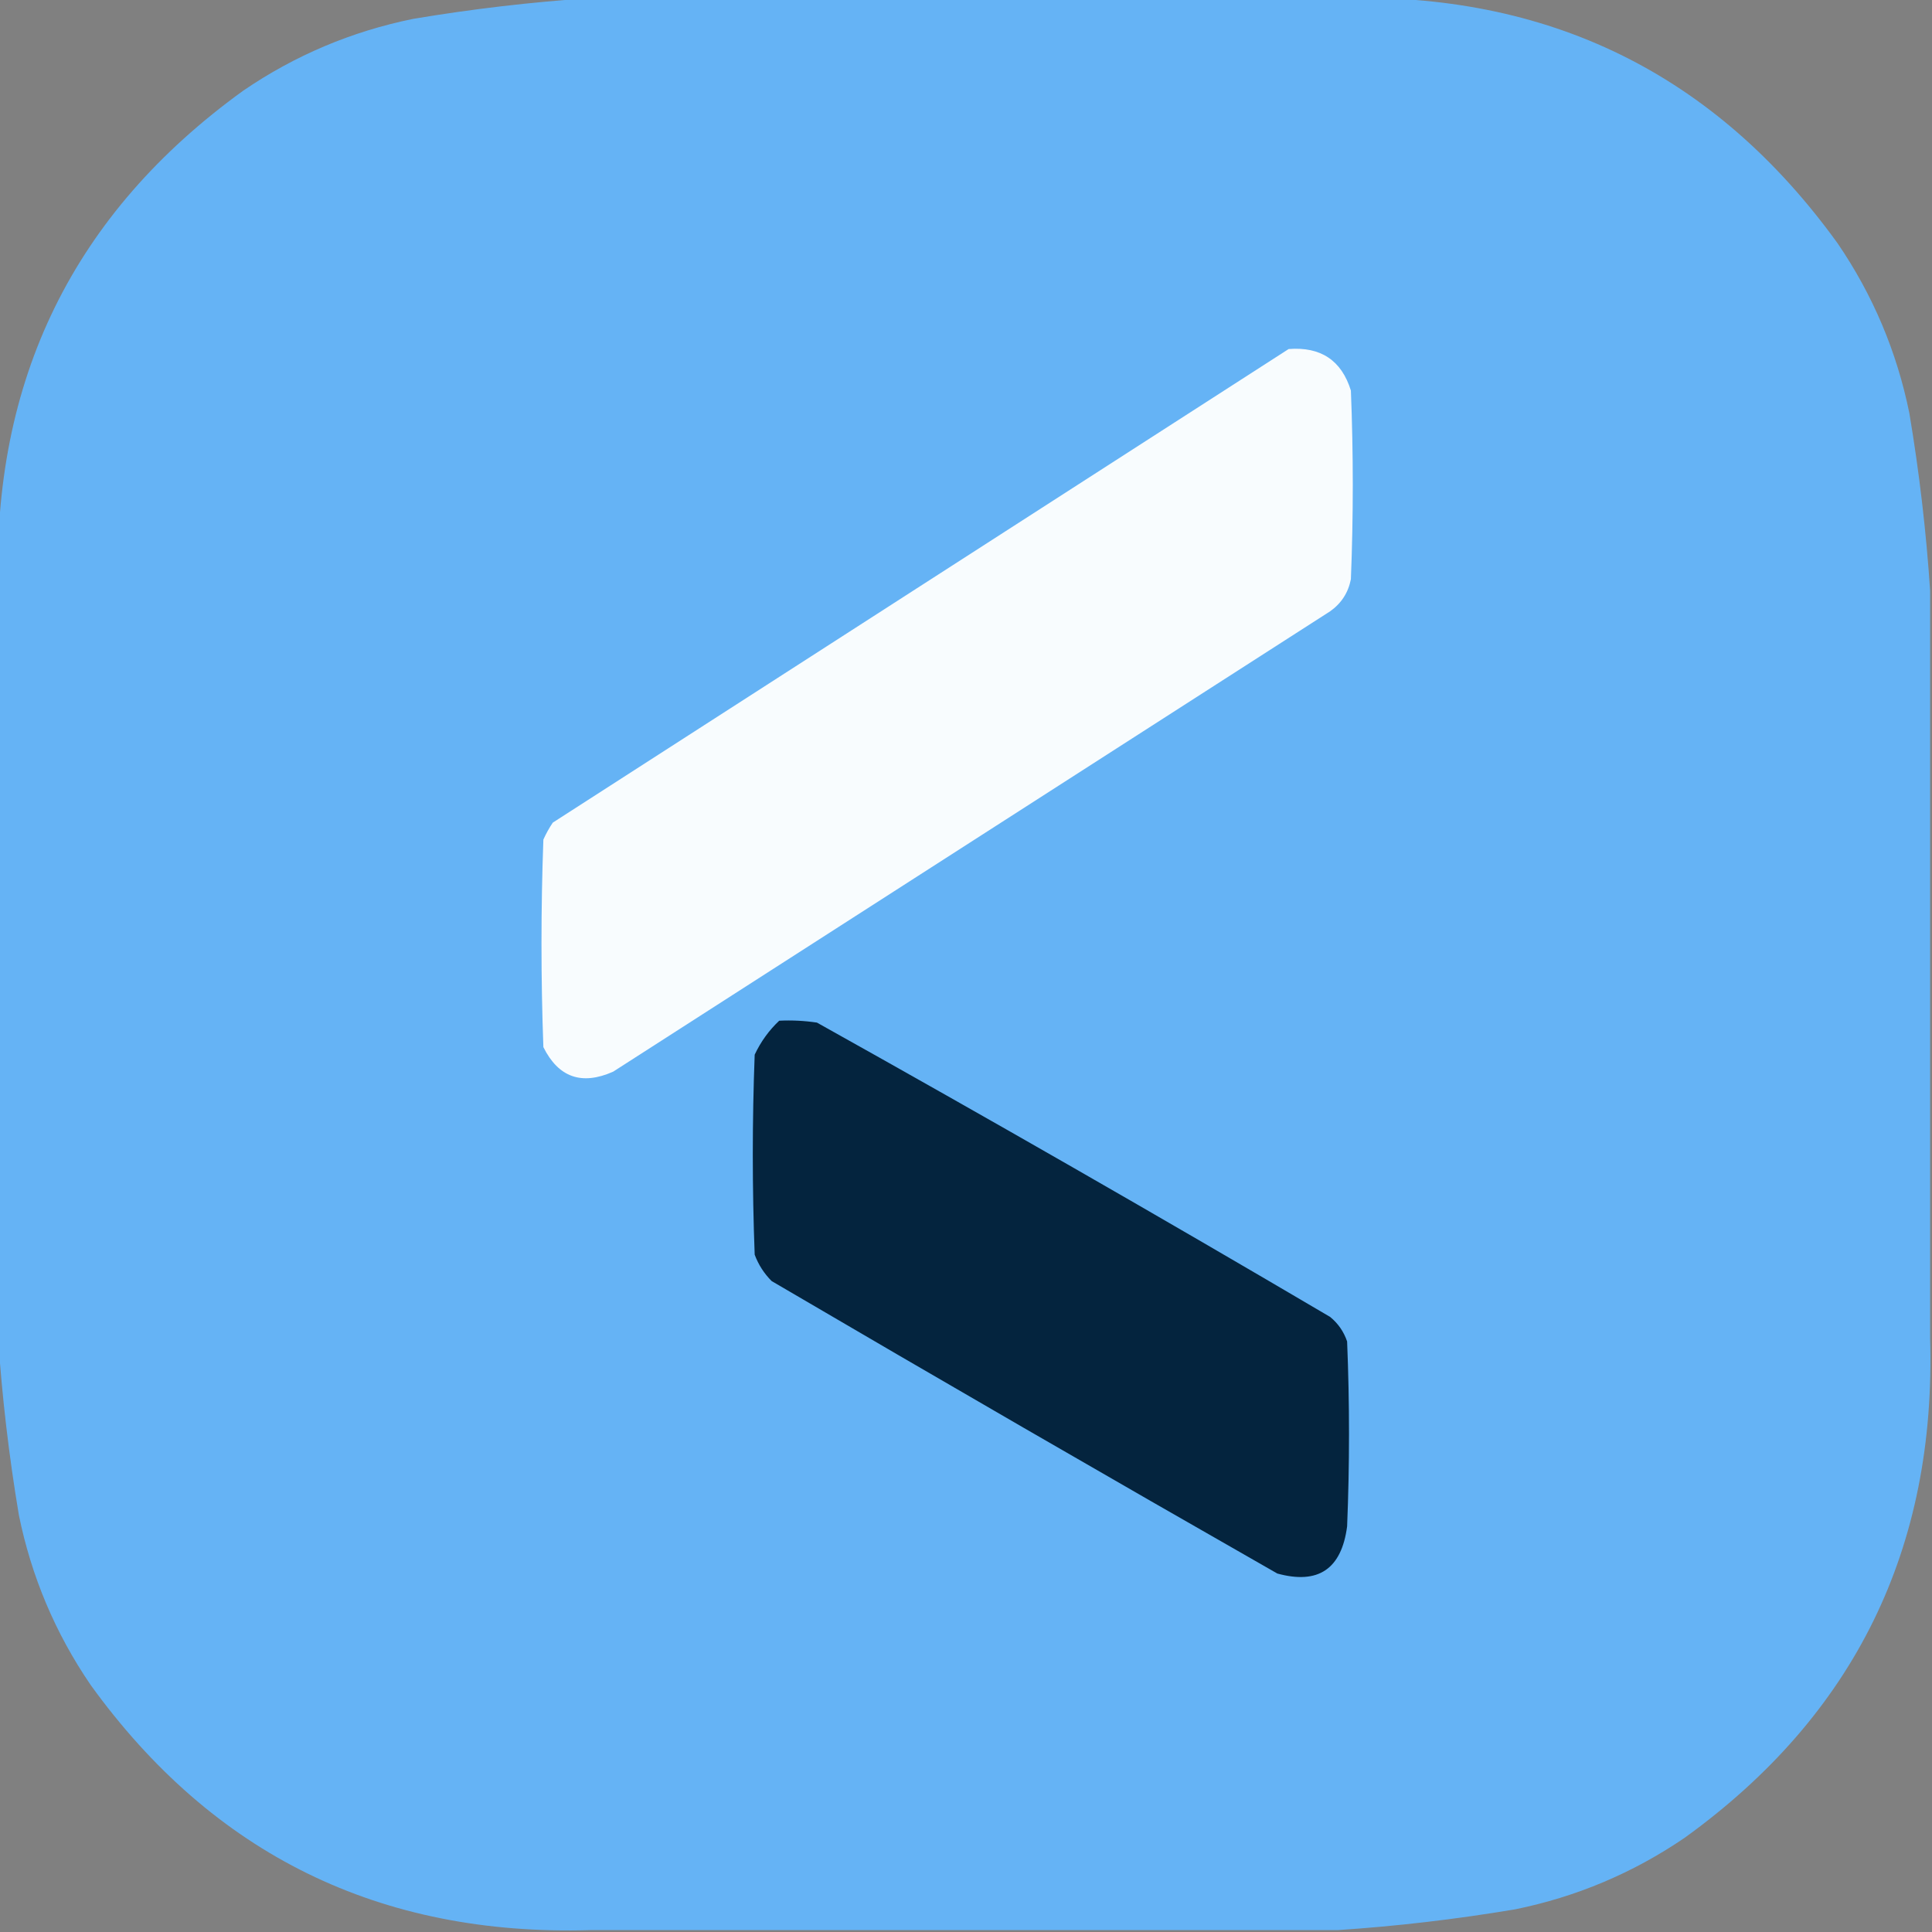 <?xml version="1.0" encoding="UTF-8"?>
<!DOCTYPE svg PUBLIC "-//W3C//DTD SVG 1.1//EN" "http://www.w3.org/Graphics/SVG/1.1/DTD/svg11.dtd">
<svg xmlns="http://www.w3.org/2000/svg" version="1.1" width="512px" height="512px" style="shape-rendering:geometricPrecision; text-rendering:geometricPrecision; image-rendering:optimizeQuality; fill-rule:evenodd; clip-rule:evenodd" xmlns:xlink="http://www.w3.org/1999/xlink">
<rect width="100%" height="100%" fill="#808080" stroke="none"/>
<g><path style="opacity:0.998" fill="#65b3f5" d="M 156.5,-0.5 C 222.5,-0.5 288.5,-0.5 354.5,-0.5C 410.36,-2.152 454.527,19.515 487,64.5C 496.349,78.201 502.682,93.201 506,109.5C 508.637,125.226 510.47,140.892 511.5,156.5C 511.5,222.5 511.5,288.5 511.5,354.5C 513.152,410.36 491.485,454.527 446.5,487C 432.799,496.349 417.799,502.682 401.5,506C 385.774,508.637 370.108,510.47 354.5,511.5C 288.5,511.5 222.5,511.5 156.5,511.5C 100.64,513.152 56.473,491.485 24,446.5C 14.651,432.799 8.318,417.799 5,401.5C 2.363,385.774 0.53,370.108 -0.5,354.5C -0.5,288.5 -0.5,222.5 -0.5,156.5C -2.152,100.64 19.515,56.473 64.5,24C 78.201,14.651 93.201,8.318 109.5,5C 125.226,2.363 140.892,0.53 156.5,-0.5 Z"/></g>
<g><path style="opacity:1" fill="#f8fcfe" d="M 341.5,92.5 C 350.018,91.831 355.518,95.498 358,103.5C 358.667,120.167 358.667,136.833 358,153.5C 357.3,157.066 355.467,159.9 352.5,162C 289.167,202.667 225.833,243.333 162.5,284C 154.167,287.702 148,285.535 144,277.5C 143.333,259.167 143.333,240.833 144,222.5C 144.707,220.919 145.54,219.419 146.5,218C 211.565,176.142 276.565,134.309 341.5,92.5 Z"/></g>
<g><path style="opacity:1" fill="#04243e" d="M 206.5,270.5 C 209.85,270.335 213.183,270.502 216.5,271C 262.159,296.494 307.493,322.494 352.5,349C 354.617,350.731 356.117,352.898 357,355.5C 357.667,371.833 357.667,388.167 357,404.5C 355.524,415.812 349.357,419.978 338.5,417C 293.702,391.433 249.035,365.6 204.5,339.5C 202.501,337.507 201.001,335.173 200,332.5C 199.333,314.833 199.333,297.167 200,279.5C 201.614,276.06 203.78,273.06 206.5,270.5 Z"/></g>
</svg>
